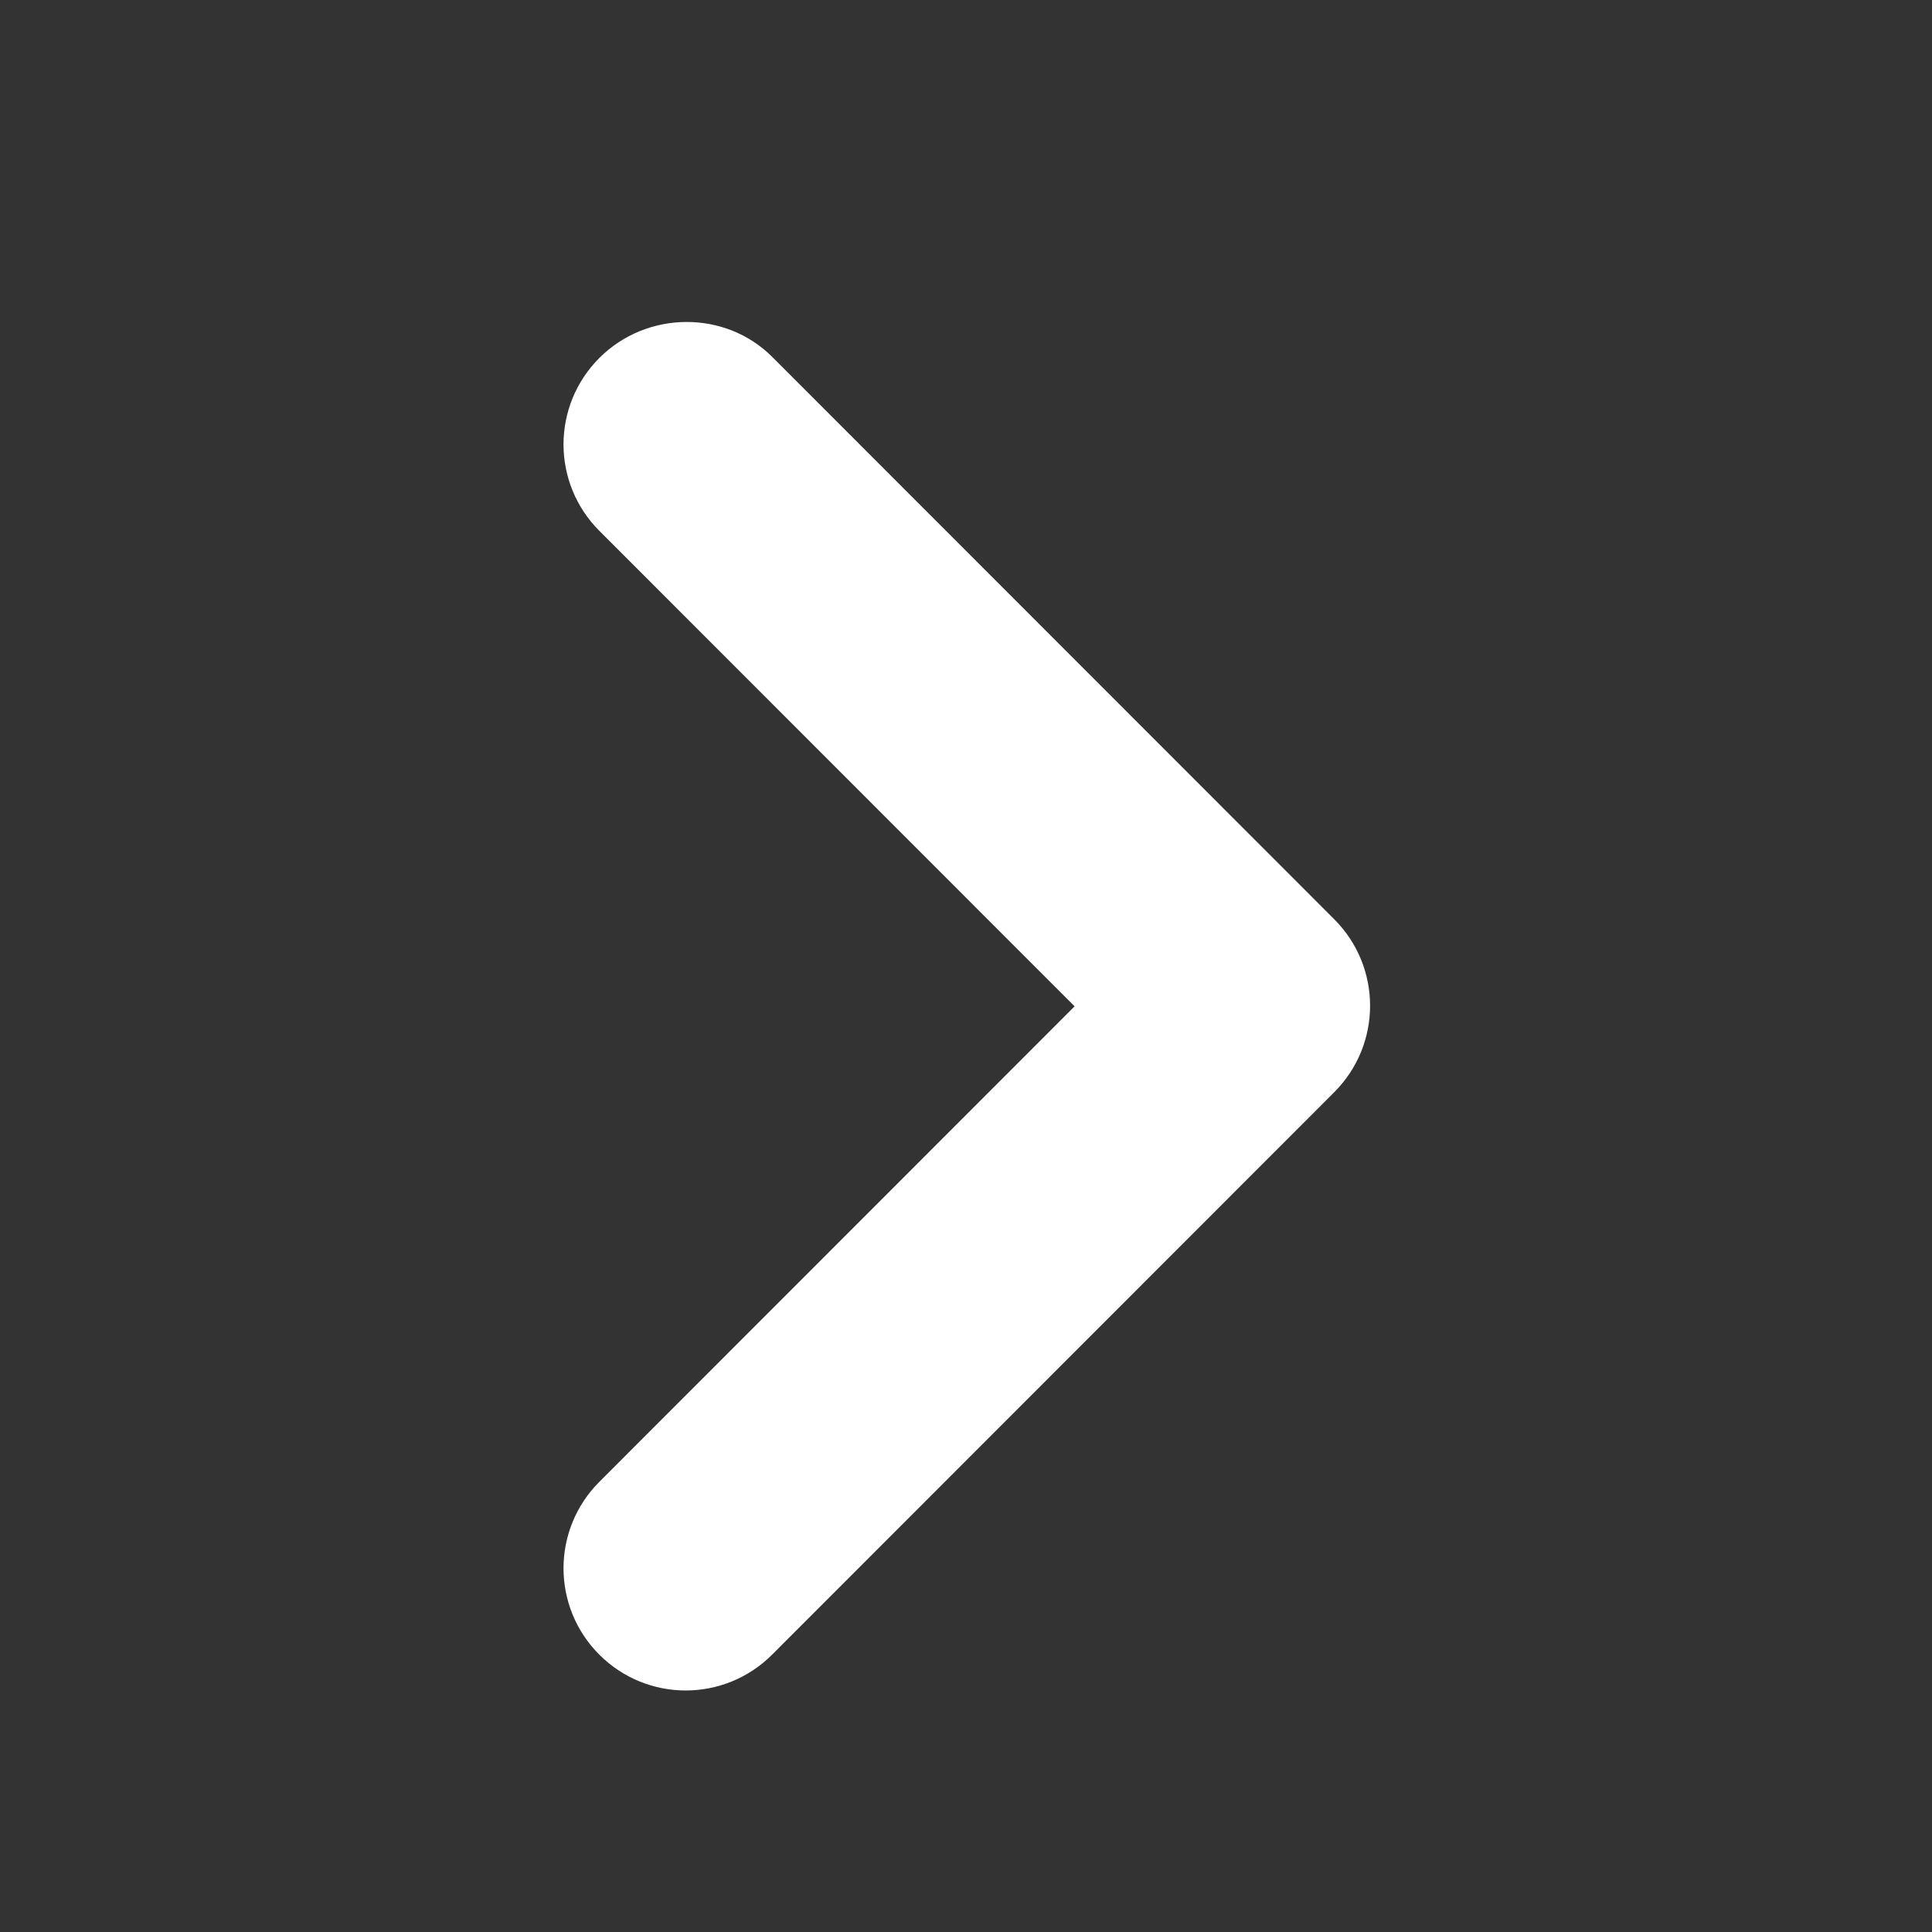 <?xml version="1.0" encoding="UTF-8"?>
<svg width="24px" height="24px" viewBox="0 0 24 24" version="1.1" xmlns="http://www.w3.org/2000/svg" xmlns:xlink="http://www.w3.org/1999/xlink">
    <rect x="0" y="0" width="24" height="24" fill="#333333" stroke="none"/>
    <title>93407CA5-B7FE-4CD2-81F3-77A5F4A1D116</title>
    <g id="Newsroom-home-MVP" stroke="none" stroke-width="1" fill="none" fill-rule="evenodd">
        <g id="Newsroom_1920" transform="translate(-898, -2969)">
            <g id="Group" transform="translate(0, 799)">
                <g id="Banner-/-News_alert_640" transform="translate(300, 2047)">
                    <g id="Content" transform="translate(508, 119)">
                        <g id="03-Icons-/-Chevron" transform="translate(90, 4)">
                            <polygon id="Bound" points="0 0 24 0 24 24 0 24"></polygon>
                            <path d="M7.445,4.447 C6.852,5.041 6.852,6 7.445,6.594 L13.349,12.501 L7.445,18.408 C6.852,19.002 6.852,19.961 7.445,20.555 C8.039,21.148 8.997,21.148 9.591,20.555 L16.575,13.567 C17.168,12.973 17.168,12.014 16.575,11.42 L9.591,4.432 C9.012,3.853 8.039,3.853 7.445,4.447 Z" id="Path" fill="#FFFFFF" fill-rule="nonzero"></path>
                        </g>
                    </g>
                </g>
            </g>
        </g>
    </g>
</svg>